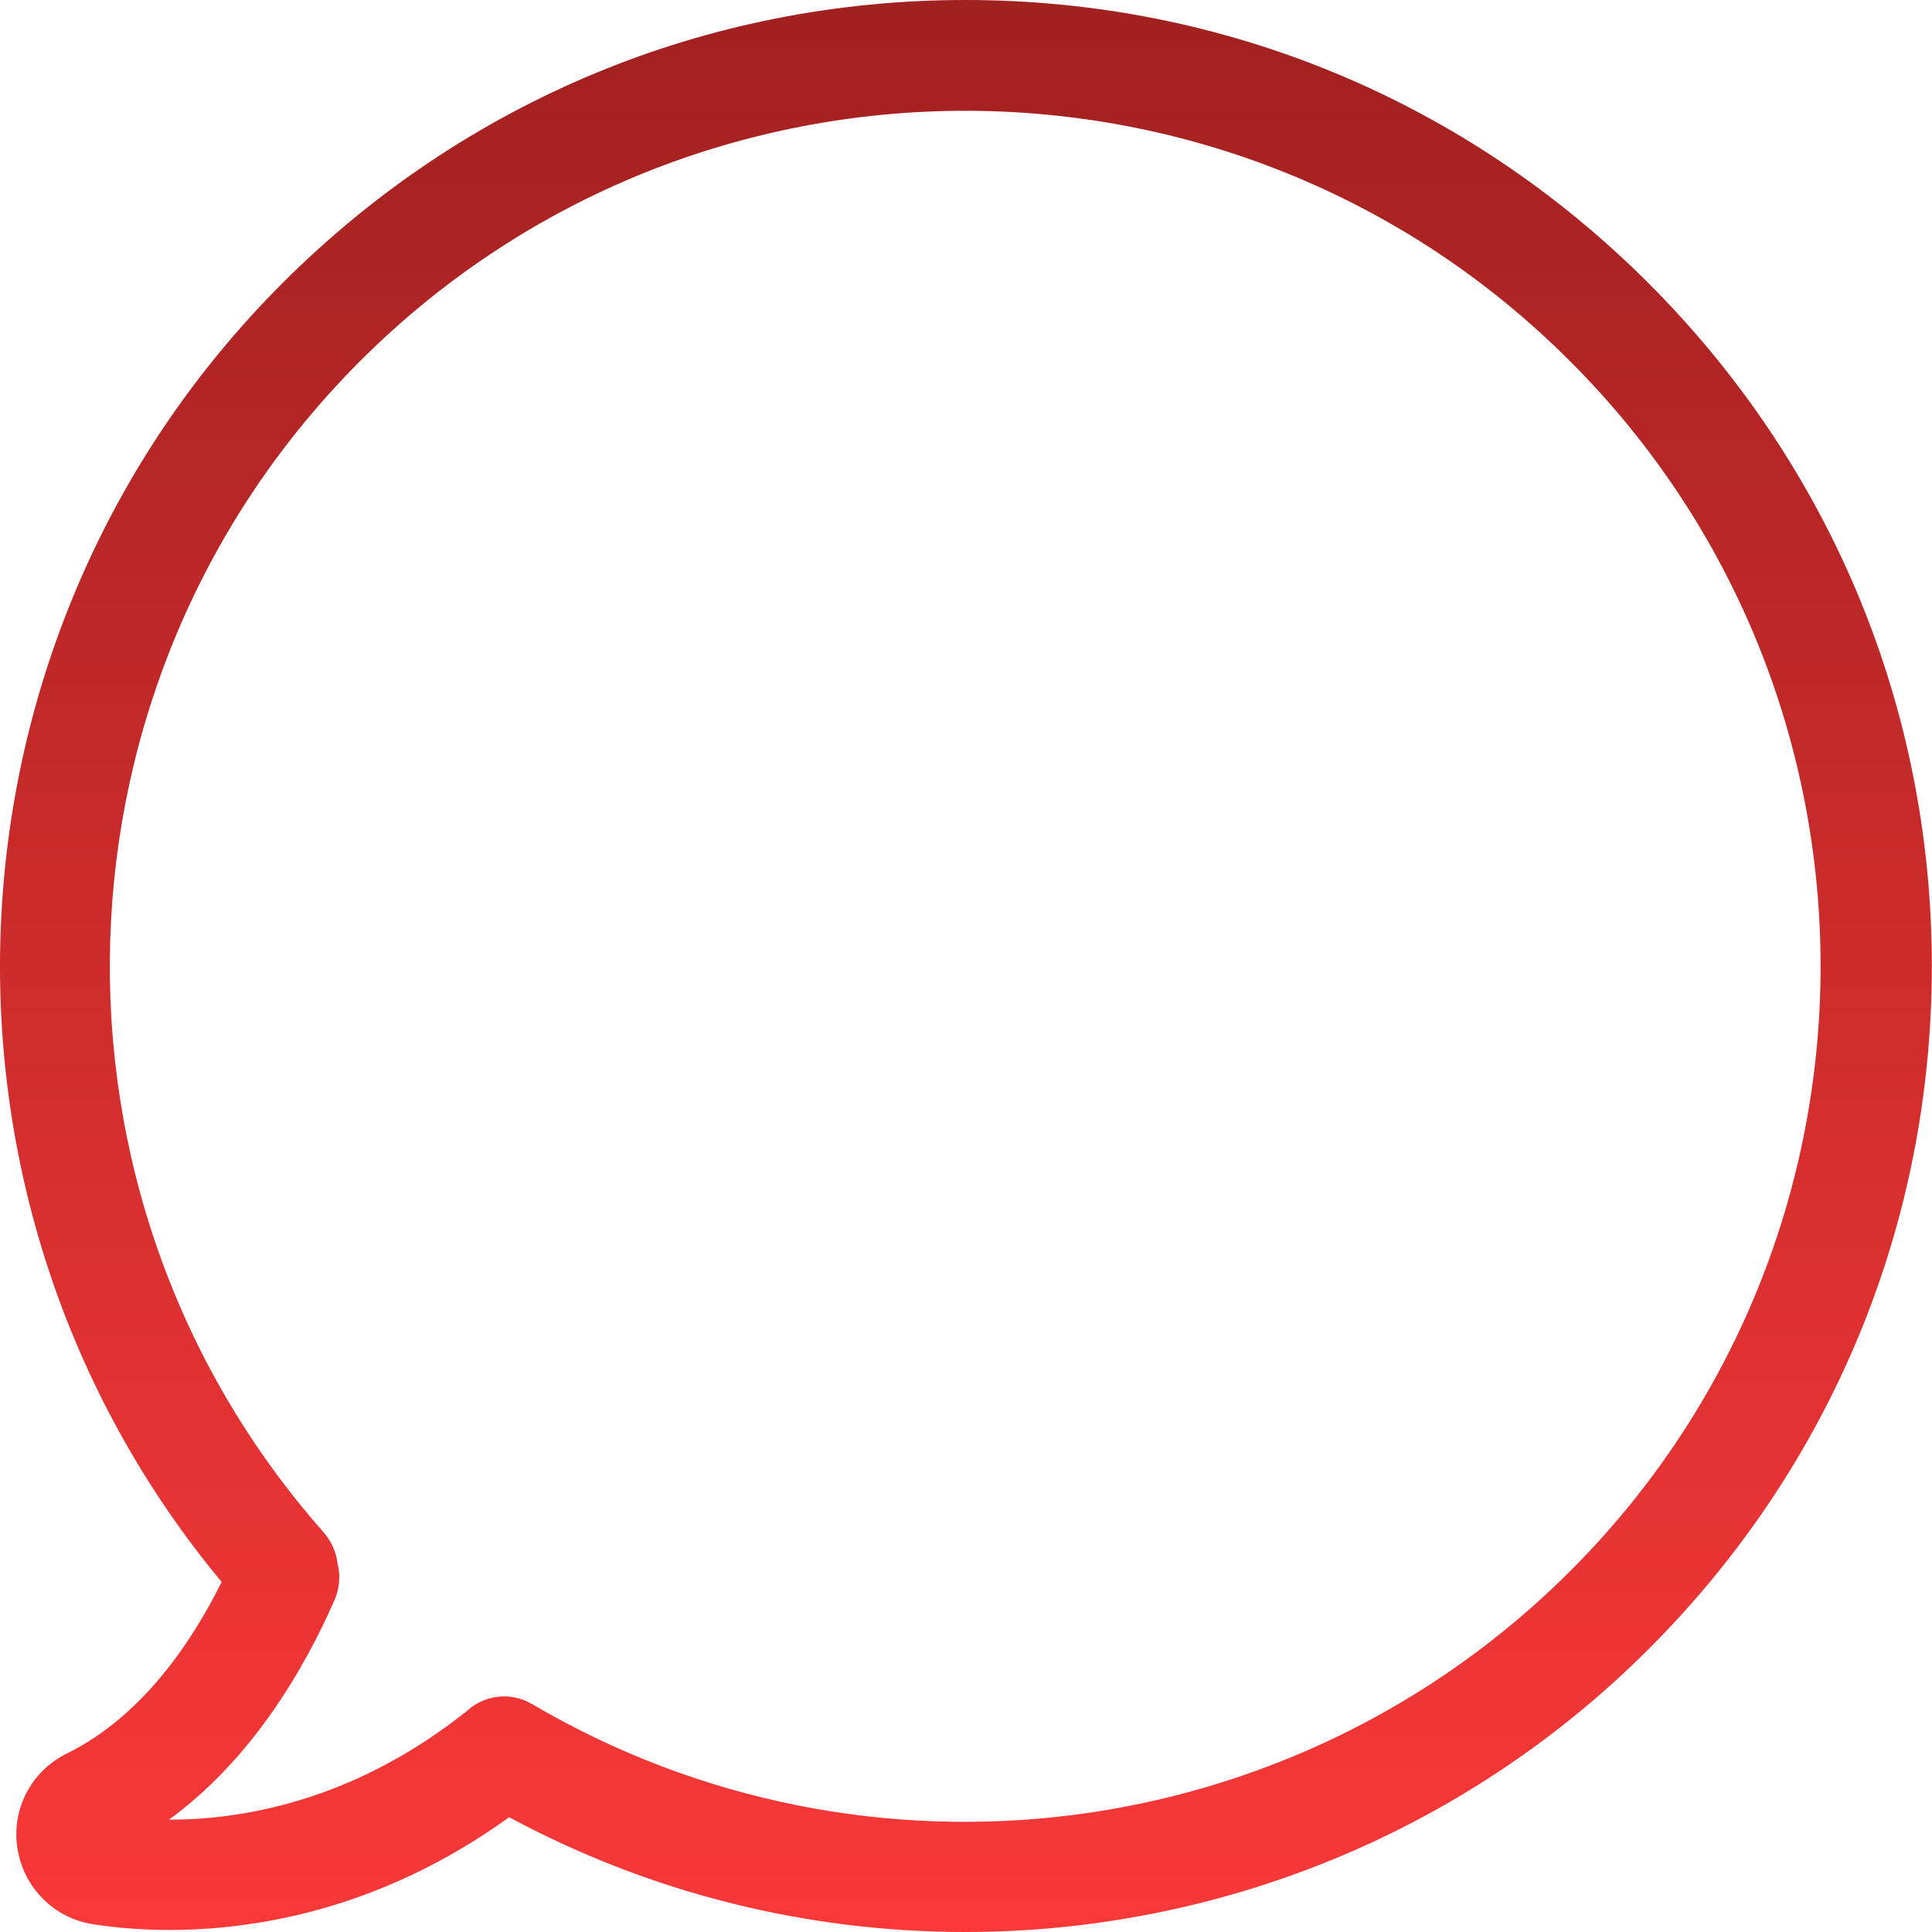 <?xml version="1.0" encoding="UTF-8"?> <svg xmlns="http://www.w3.org/2000/svg" width="152" height="152" viewBox="0 0 152 152" fill="none"> <path d="M129.686 22.27C115.321 7.905 96.265 0 75.956 0C55.646 0 36.59 7.905 22.226 22.27C-5.539 50.035 -7.468 94.478 17.437 124.46C14.995 129.377 11.075 135.097 5.258 137.957C2.462 139.339 0.888 142.327 1.37 145.412C1.852 148.497 4.23 150.907 7.315 151.389C8.761 151.614 10.818 151.839 13.324 151.839C20.04 151.839 29.938 150.265 40.061 142.97C51.34 149.044 63.68 152 75.924 152C95.59 152 115.064 144.384 129.718 129.73C144.083 115.366 151.988 96.309 151.988 76C151.988 55.691 144.05 36.634 129.686 22.27ZM123.548 123.592C101.857 145.284 68.275 149.59 41.86 134.069C40.125 133.04 37.972 133.362 36.59 134.743C36.461 134.808 36.333 134.904 36.236 135C27.528 141.749 18.98 143.163 13.324 143.163H13.292C19.815 138.407 23.929 131.337 26.339 125.842C26.724 124.91 26.789 123.946 26.564 123.046C26.467 122.178 26.114 121.311 25.503 120.604C1.98 94.028 3.201 53.537 28.331 28.408C54.586 2.153 97.294 2.153 123.516 28.408C149.803 54.662 149.803 97.338 123.548 123.592Z" fill="url(#paint0_linear)"></path> <defs> <linearGradient id="paint0_linear" x1="75.994" y1="0" x2="75.994" y2="152" gradientUnits="userSpaceOnUse"> <stop stop-color="#A12020"></stop> <stop offset="1" stop-color="#FA3838"></stop> </linearGradient> </defs> </svg> 